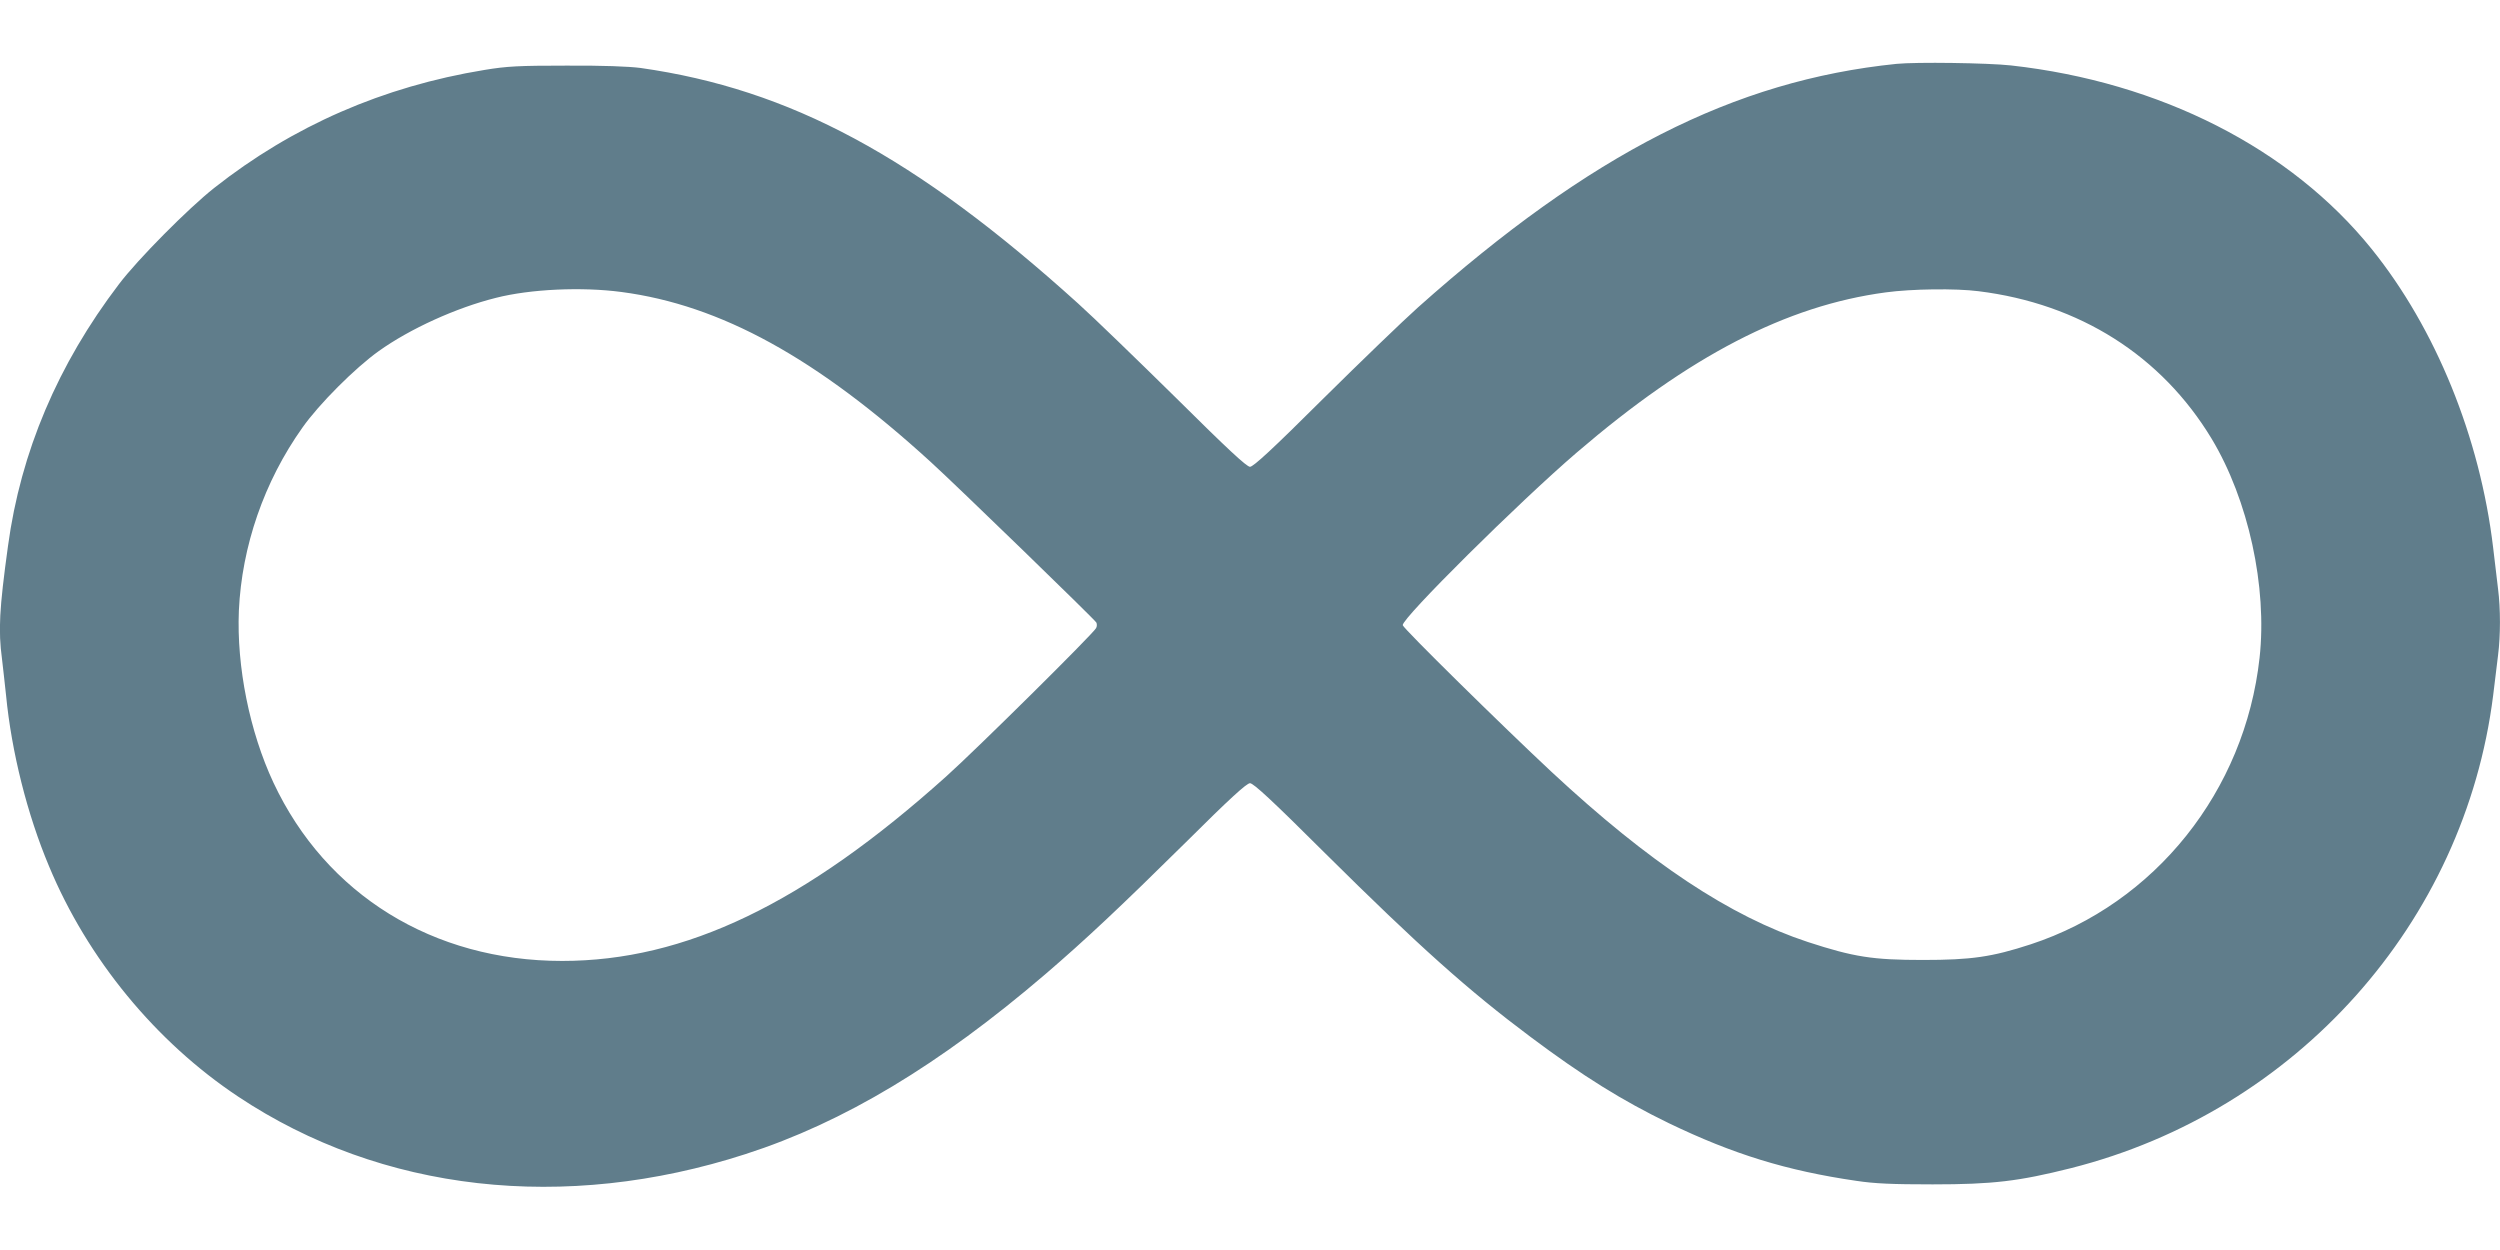 <?xml version="1.0" standalone="no"?>
<!DOCTYPE svg PUBLIC "-//W3C//DTD SVG 20010904//EN"
 "http://www.w3.org/TR/2001/REC-SVG-20010904/DTD/svg10.dtd">
<svg version="1.0" xmlns="http://www.w3.org/2000/svg"
 width="1280pt" height="640pt" viewBox="0 0 1280 640"
 preserveAspectRatio="xMidYMid meet">
<g transform="translate(0,640) scale(0.1,-0.1)"
fill="#607d8b" stroke="none">
<path d="M9710 6073 c-831 -85 -1566 -459 -2450 -1247 -74 -66 -293 -277 -486
-468 -259 -258 -357 -348 -374 -348 -17 0 -116 92 -379 353 -196 193 -421 411
-501 483 -833 753 -1474 1097 -2240 1206 -62 8 -193 13 -380 12 -244 0 -304
-3 -419 -22 -520 -85 -982 -287 -1384 -604 -133 -105 -392 -366 -488 -493
-313 -411 -503 -860 -568 -1340 -45 -326 -50 -433 -31 -577 5 -40 14 -125 21
-188 28 -289 108 -609 220 -875 197 -474 546 -899 969 -1180 733 -488 1669
-594 2597 -294 503 162 993 457 1535 921 205 176 382 342 719 675 226 225 312
303 329 303 18 0 116 -91 384 -358 482 -478 734 -703 1051 -940 271 -203 471
-327 710 -443 328 -158 602 -243 960 -295 92 -14 183 -18 390 -18 310 0 441
16 708 83 1155 292 2016 1257 2162 2421 8 69 20 161 25 205 13 102 13 238 0
340 -5 44 -17 139 -25 210 -67 565 -294 1123 -622 1530 -415 515 -1083 855
-1847 940 -118 13 -486 18 -586 8z m-6528 -1168 c508 -67 999 -337 1583 -870
133 -121 837 -804 848 -822 4 -7 4 -20 -1 -29 -18 -32 -612 -620 -767 -759
-726 -652 -1337 -945 -1967 -945 -660 0 -1209 339 -1478 913 -122 261 -189
594 -177 880 15 330 129 661 325 937 85 121 270 306 392 393 160 114 395 221
599 272 176 45 440 57 643 30z m6948 4 c517 -64 937 -330 1194 -756 188 -313
285 -758 245 -1121 -75 -682 -535 -1258 -1172 -1467 -199 -65 -304 -80 -552
-80 -257 0 -353 15 -589 92 -398 131 -811 405 -1311 870 -254 237 -760 735
-763 752 -6 34 597 632 891 884 577 495 1073 752 1582 820 132 18 359 21 475
6z"/>
</g>
</svg>
